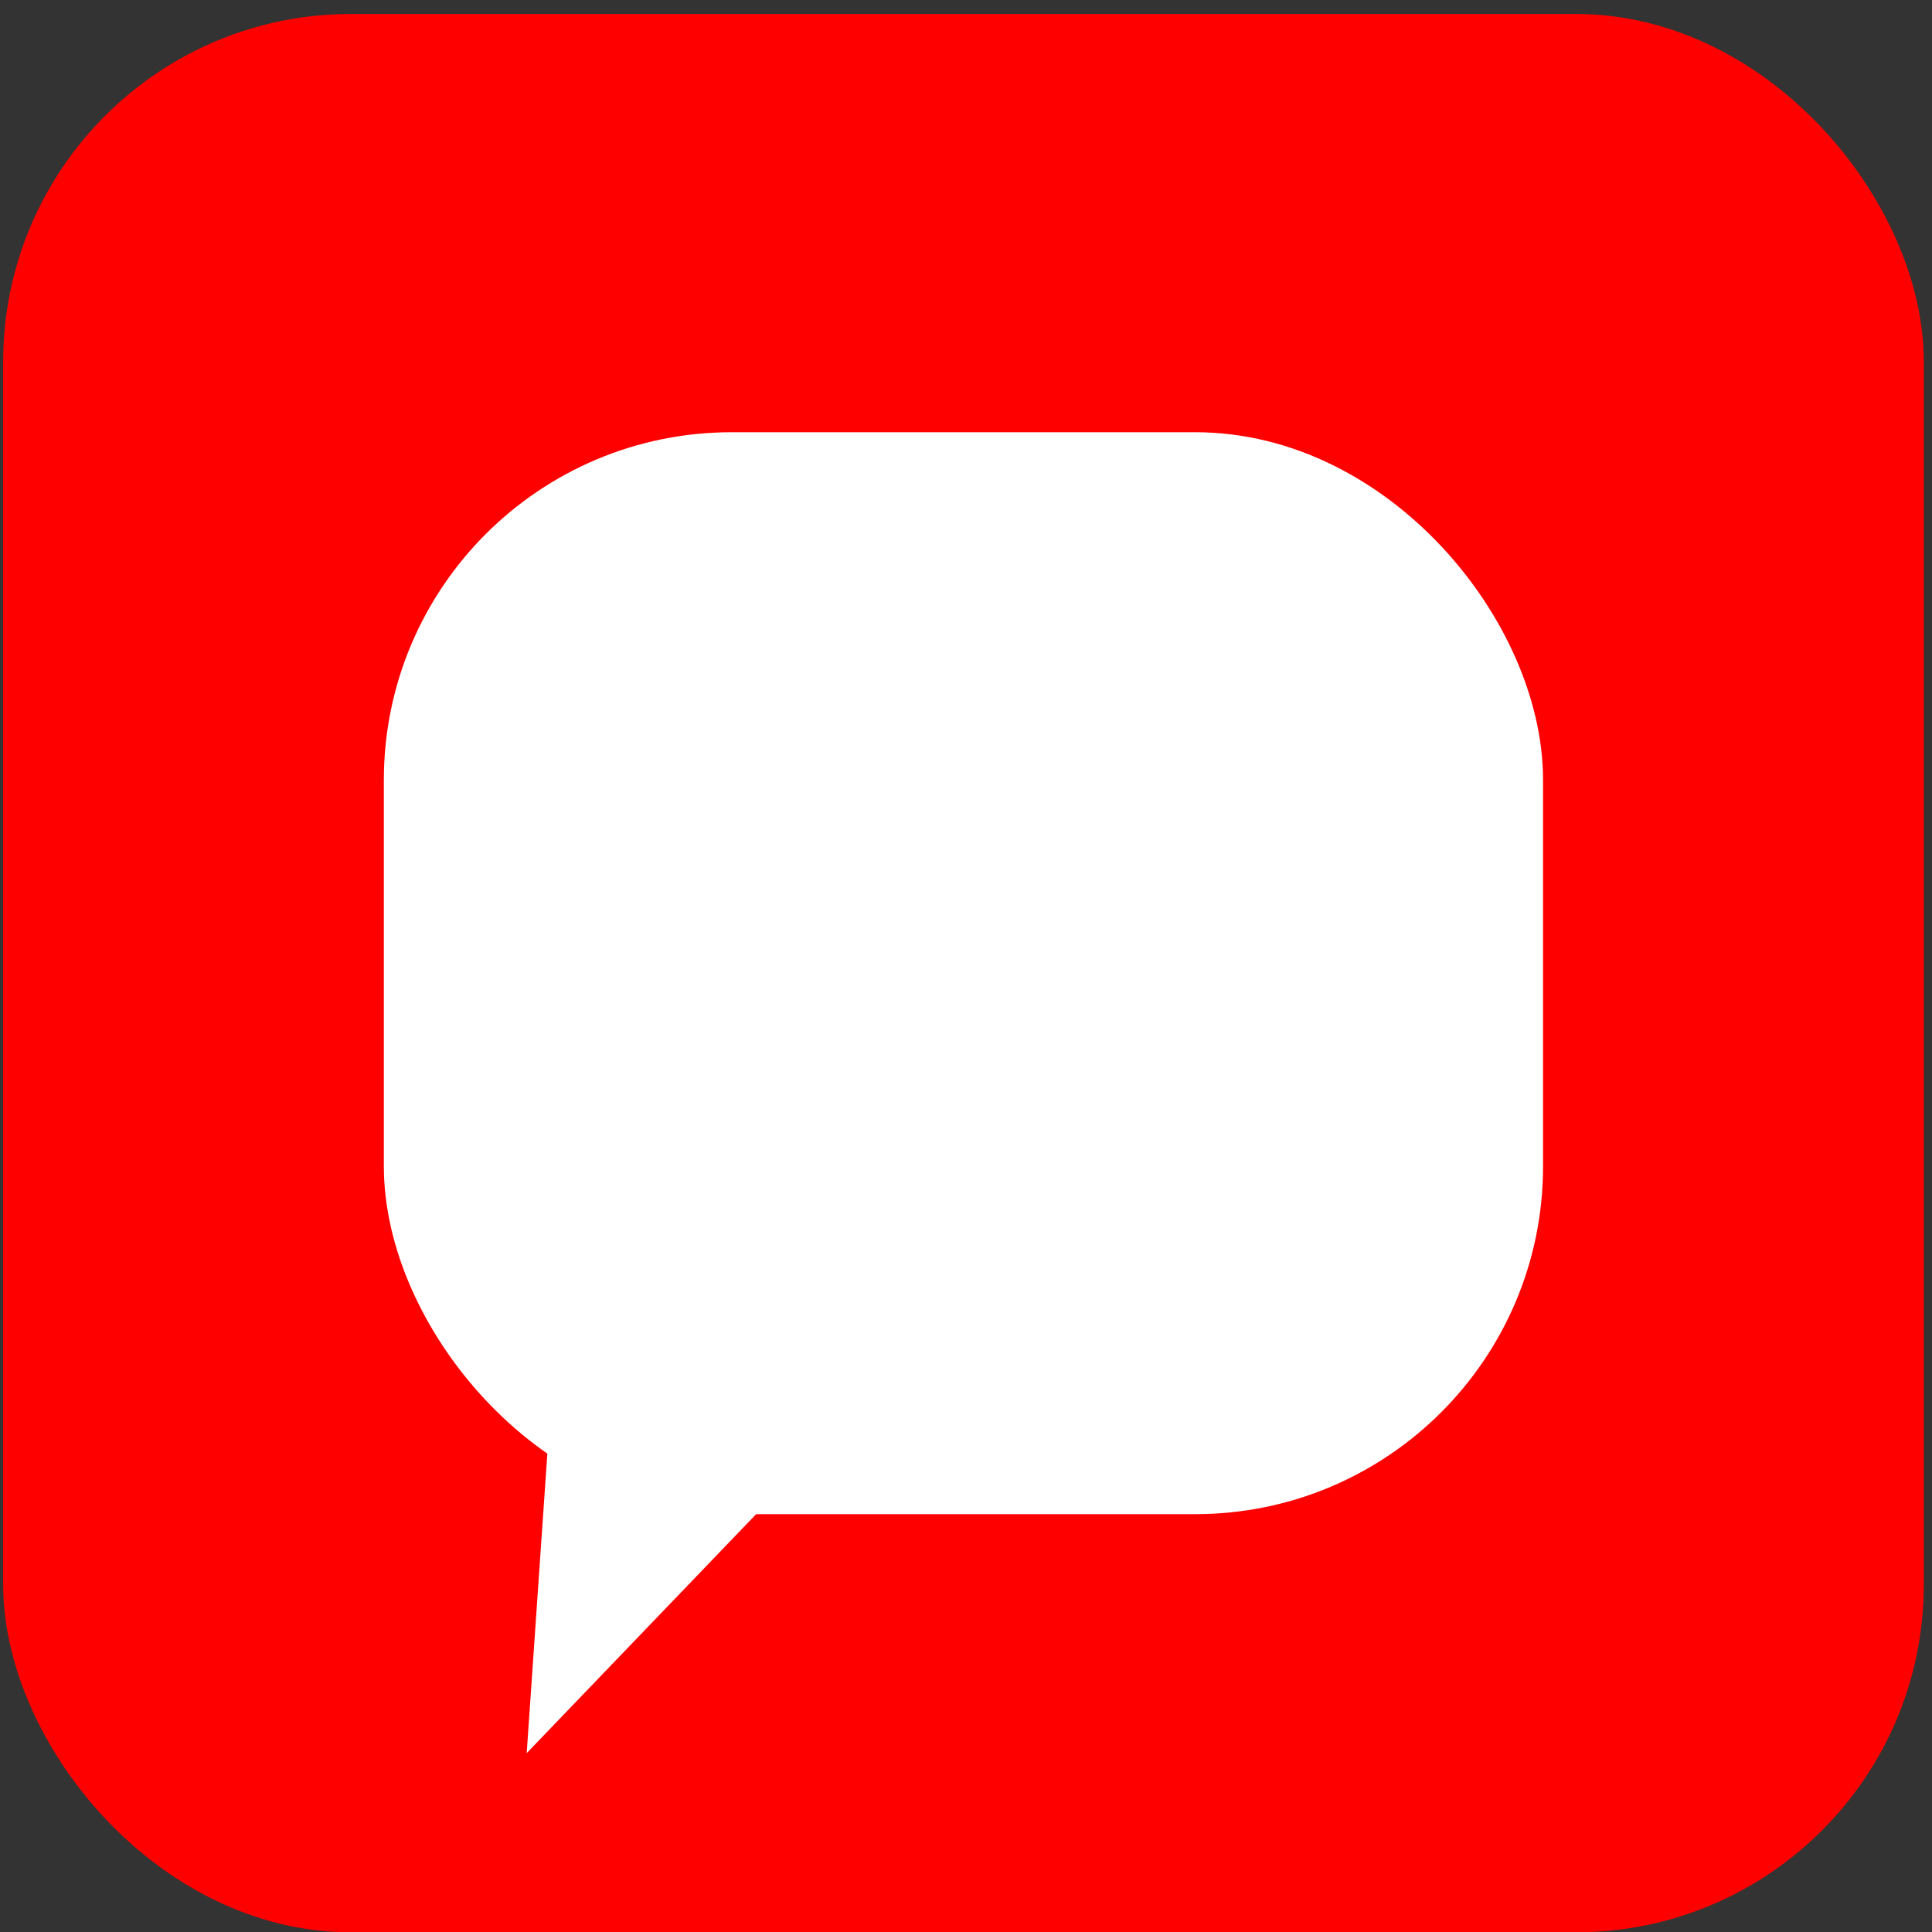 <?xml version="1.0" encoding="UTF-8" standalone="no"?>
<!-- Created with Inkscape (http://www.inkscape.org/) -->

<svg
   xmlns:dc="http://purl.org/dc/elements/1.1/"
   xmlns:cc="http://creativecommons.org/ns#"
   xmlns:rdf="http://www.w3.org/1999/02/22-rdf-syntax-ns#"
   xmlns:svg="http://www.w3.org/2000/svg"
   xmlns="http://www.w3.org/2000/svg"
   xmlns:sodipodi="http://sodipodi.sourceforge.net/DTD/sodipodi-0.dtd"
   xmlns:inkscape="http://www.inkscape.org/namespaces/inkscape"
   width="25"
   height="25"
   id="svg2985"
   version="1.1"
   inkscape:version="0.48.2 r9819"
   sodipodi:docname="commentIco.svg">
  <rect width="100%" height="100%" fill="#333333" stroke="none"/>
  <defs
     id="defs2987" />
  <sodipodi:namedview
     id="base"
     pagecolor="#ffffff"
     bordercolor="#666666"
     borderopacity="1.0"
     inkscape:pageopacity="0.0"
     inkscape:pageshadow="2"
     inkscape:zoom="15.696216"
     inkscape:cx="7.6285309"
     inkscape:cy="11.105257"
     inkscape:current-layer="layer1"
     showgrid="false"
     inkscape:grid-bbox="true"
     inkscape:document-units="px"
     inkscape:window-width="1366"
     inkscape:window-height="706"
     inkscape:window-x="-8"
     inkscape:window-y="-8"
     inkscape:window-maximized="1">
    <inkscape:grid
       type="xygrid"
       id="grid3003"
       empspacing="5"
       visible="true"
       enabled="true"
       snapvisiblegridlinesonly="true" />
  </sodipodi:namedview>
  <g
     id="layer1"
     inkscape:label="Layer 1"
     inkscape:groupmode="layer"
     transform="translate(0,9)">
    <rect
       style="fill:#ff0000;fill-rule:evenodd;stroke:#ff0000;stroke-width:1px;stroke-linecap:butt;stroke-linejoin:miter;stroke-opacity:1"
       id="rect2993"
       width="23.853"
       height="23.823"
       x="0.541"
       y="-8.319"
       ry="4"
       rx="4" />
    <rect
       style="fill:#ffffff;fill-rule:evenodd;stroke:#ffffff;stroke-width:1px;stroke-linecap:butt;stroke-linejoin:miter;stroke-opacity:1"
       id="rect3124"
       width="14"
       height="13"
       x="5.467"
       y="-2.907"
       rx="4"
       ry="4" />
    <path
       sodipodi:type="star"
       style="fill:#ffffff;stroke:#ffffff;stroke-width:0.466"
       id="path3126"
       sodipodi:sides="3"
       sodipodi:cx="8"
       sodipodi:cy="21"
       sodipodi:r1="1.4142137"
       sodipodi:r2="0.70710677"
       sodipodi:arg1="2.3561945"
       sodipodi:arg2="3.403392"
       inkscape:flatsided="true"
       inkscape:rounded="0"
       inkscape:randomized="0"
       d="m 7,22 0.634,-2.366 1.732,1.732 z"
       transform="matrix(1.088,0,0,4.229,-0.442,-80.746)"
       inkscape:transform-center-x="-0.1990521"
       inkscape:transform-center-y="-0.77393681" />
  </g>
</svg>
